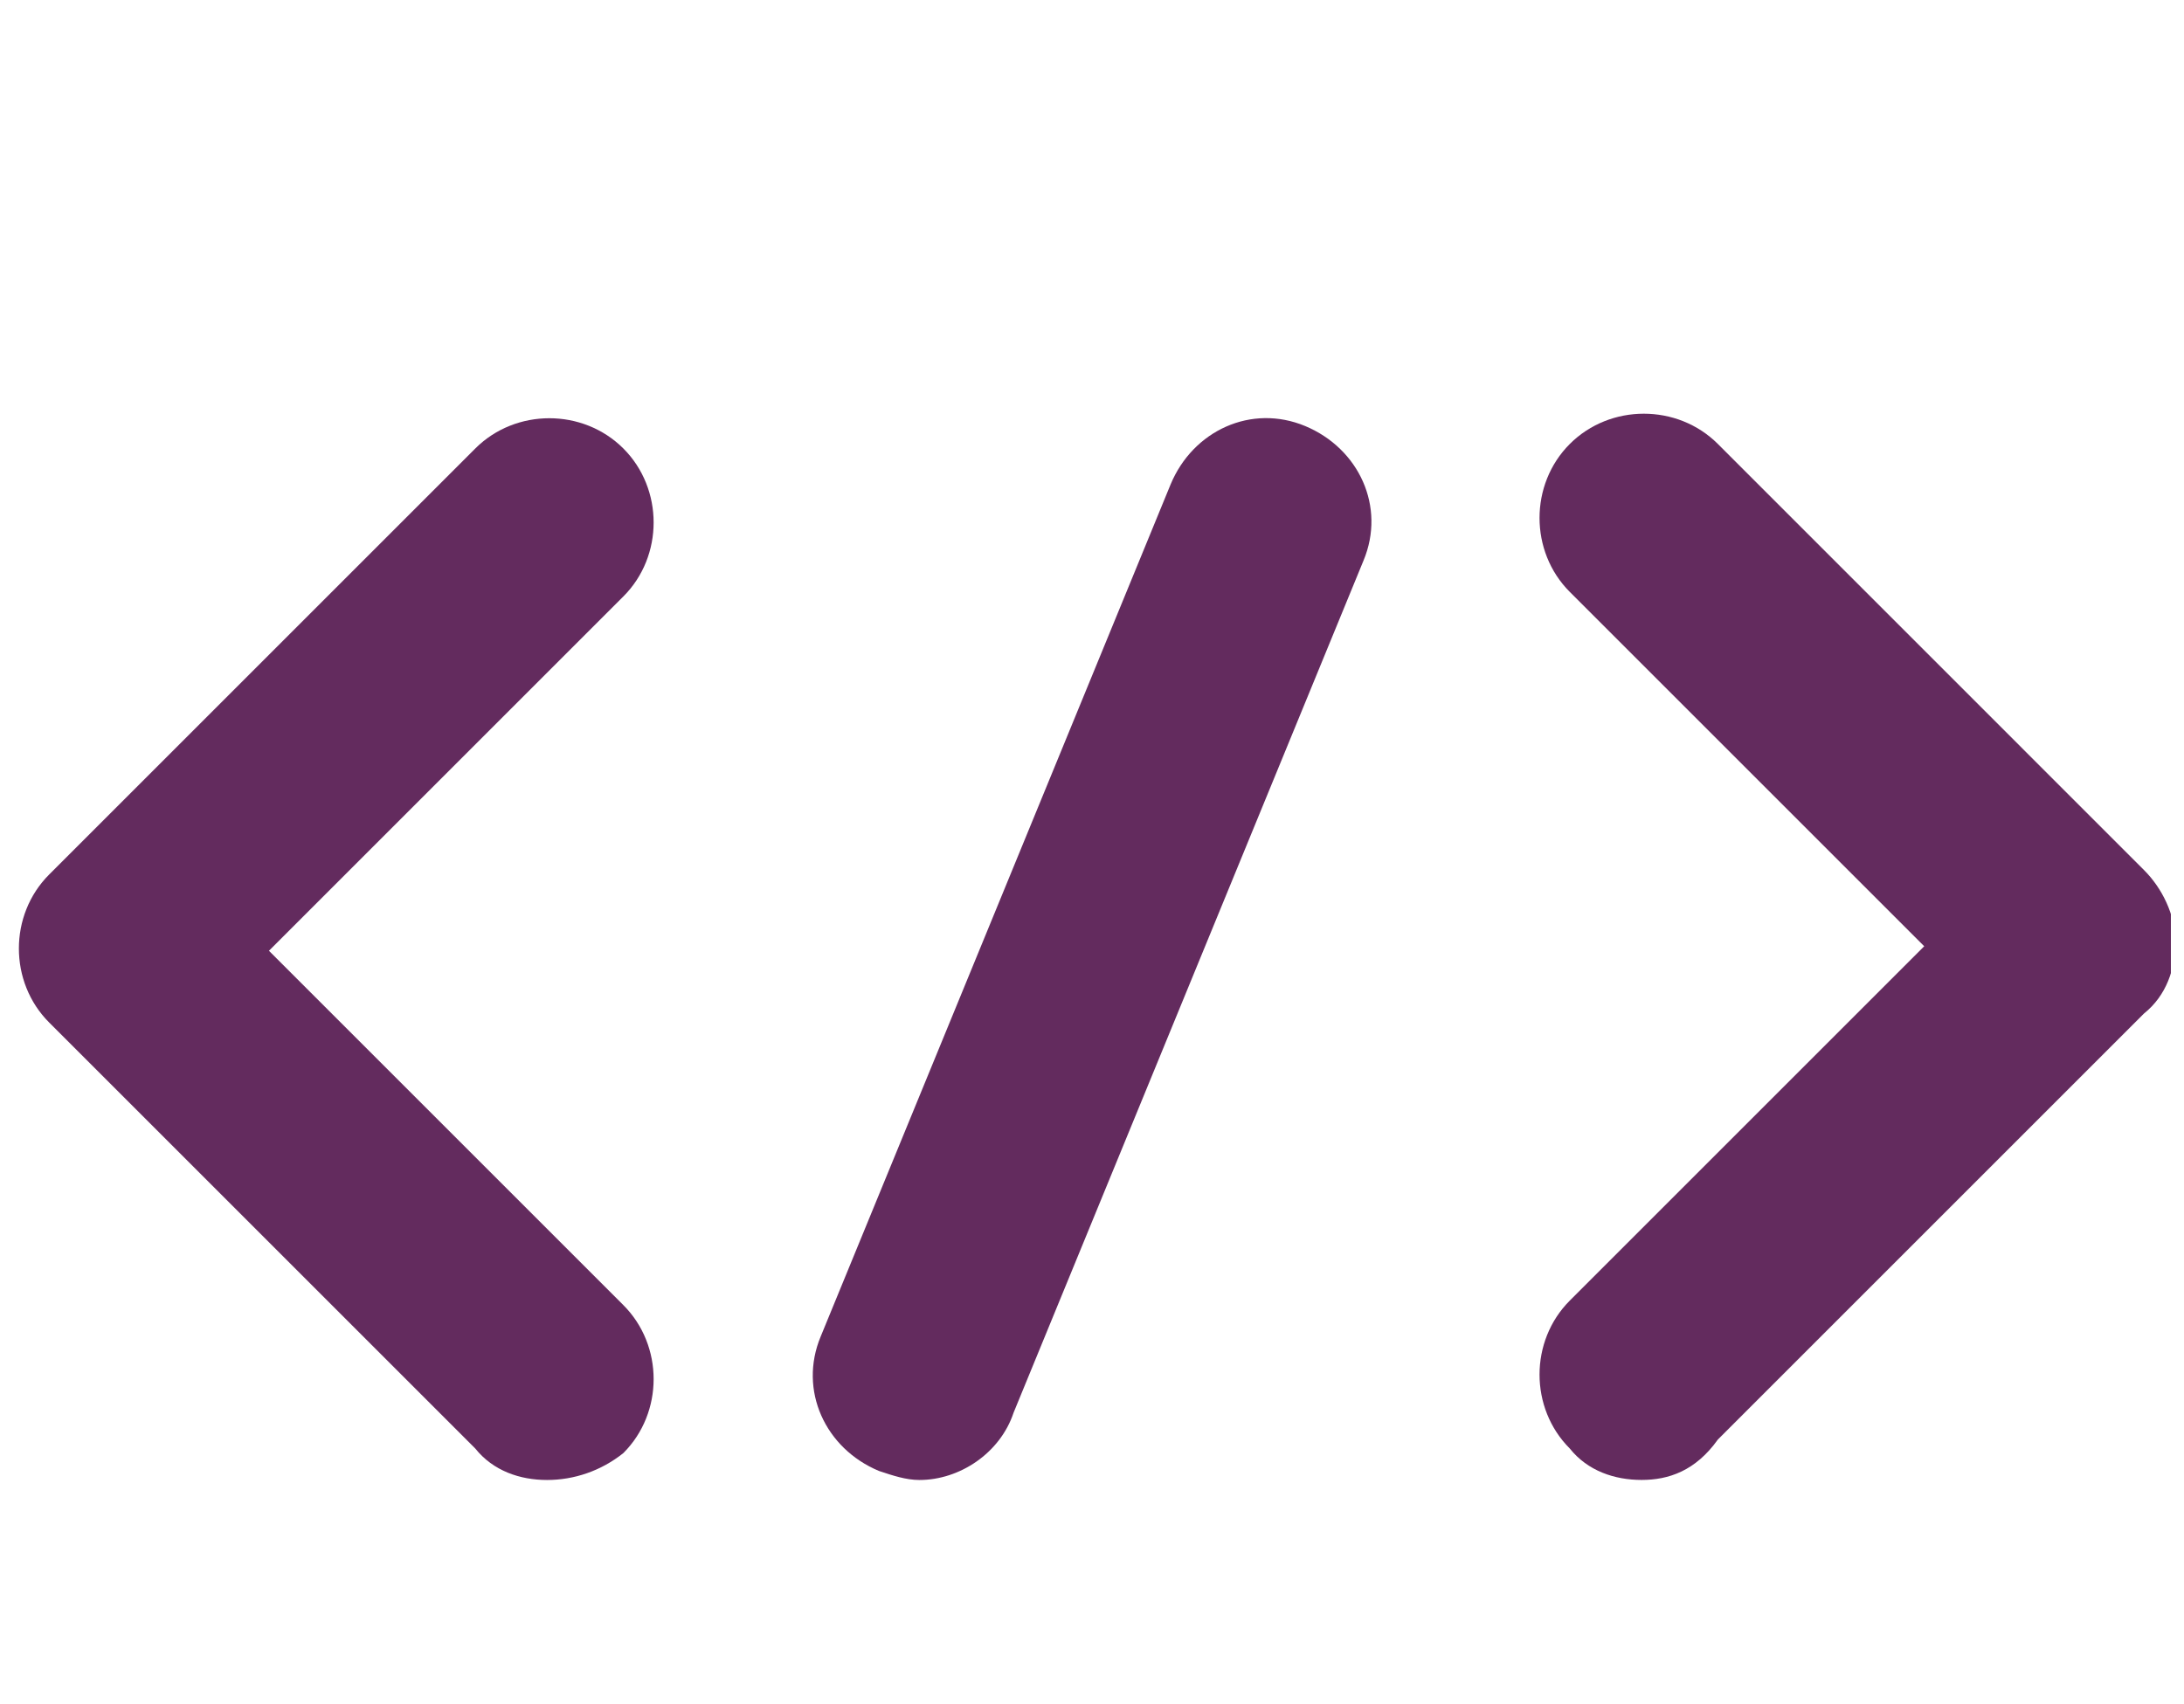 <svg width="41" height="32" viewBox="0 0 41 32" fill="none" xmlns="http://www.w3.org/2000/svg">
<g clip-path="url(#clip0_224_7351)">
<path d="M10.27 27.79C9.765 27.79 9.26 27.621 8.923 27.2L0.923 19.2C0.165 18.442 0.165 17.179 0.923 16.421L8.923 8.421C9.681 7.664 10.944 7.664 11.702 8.421C12.46 9.179 12.46 10.443 11.702 11.2L5.049 17.853L11.702 24.506C12.46 25.264 12.46 26.527 11.702 27.285C11.281 27.621 10.775 27.79 10.27 27.79Z" fill="#632B5E"/>
<path d="M30.817 27.789C30.312 27.789 29.807 27.621 29.47 27.2C28.712 26.442 28.712 25.179 29.47 24.421L36.123 17.768L29.47 11.115C28.712 10.357 28.712 9.094 29.47 8.336C30.228 7.579 31.491 7.579 32.249 8.336L40.249 16.337C40.586 16.673 40.839 17.179 40.839 17.684C40.839 18.189 40.67 18.694 40.249 19.031L32.249 27.031C31.828 27.621 31.323 27.789 30.817 27.789Z" fill="#632B5E"/>
<path d="M17.26 27.79C17.007 27.79 16.755 27.705 16.502 27.621C15.491 27.2 14.986 26.105 15.407 25.095L21.976 9.095C22.397 8.084 23.491 7.579 24.502 8C25.512 8.421 26.018 9.516 25.597 10.526L19.028 26.526C18.776 27.284 18.018 27.79 17.26 27.79Z" fill="#632B5E"/>
</g>
<defs>
<clipPath id="clip0_224_7351">
<rect width="40.421" height="32" fill="white" transform="translate(0.333)"/>
</clipPath>
</defs>
</svg>
